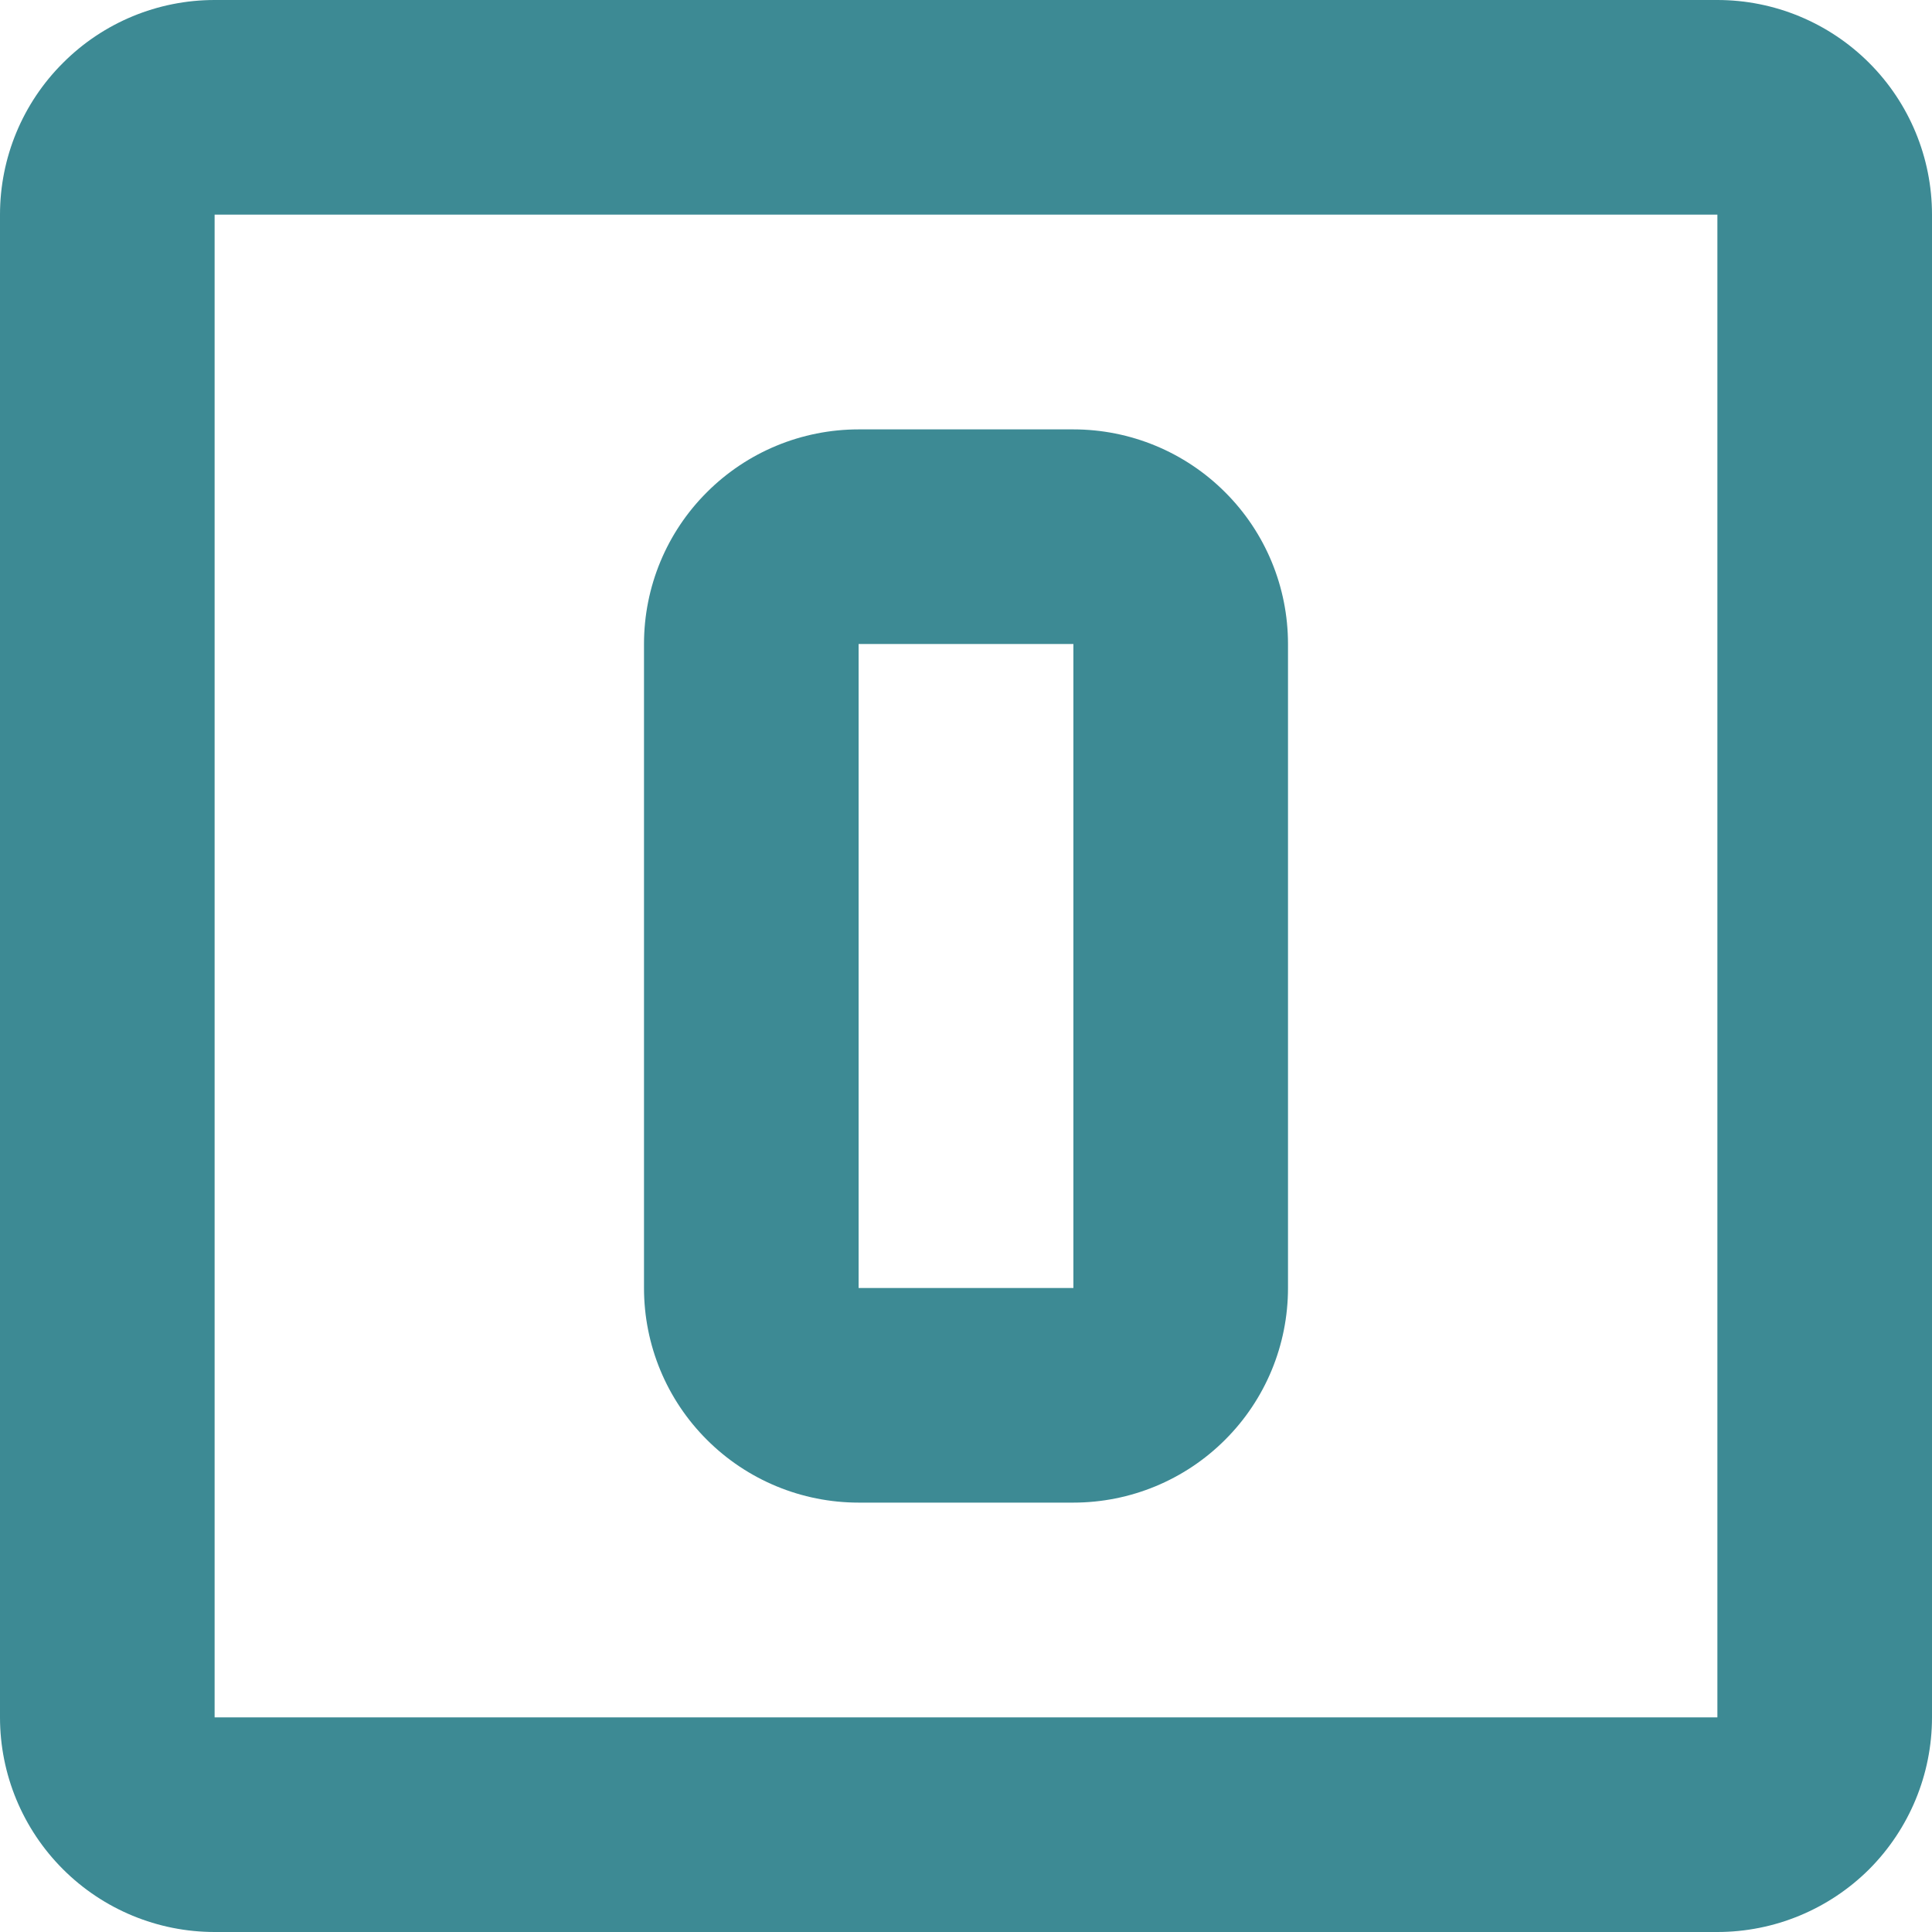 <svg width="12" height="12" viewBox="0 0 12 12" fill="none" xmlns="http://www.w3.org/2000/svg">
<path d="M10.667 10.667V1.333H1.333V10.667H10.667ZM10.667 0C11.02 0 11.359 0.14 11.61 0.391C11.86 0.641 12 0.98 12 1.333V10.667C12 11.02 11.86 11.359 11.61 11.61C11.359 11.86 11.02 12 10.667 12H1.333C0.98 12 0.641 11.86 0.391 11.61C0.14 11.359 0 11.02 0 10.667V1.333C0 0.98 0.14 0.641 0.391 0.391C0.641 0.14 0.98 0 1.333 0H10.667ZM5.333 2.667H6.667C7.02 2.667 7.359 2.807 7.609 3.057C7.86 3.307 8 3.646 8 4V8C8 8.354 7.86 8.693 7.609 8.943C7.359 9.193 7.02 9.333 6.667 9.333H5.333C4.98 9.333 4.641 9.193 4.391 8.943C4.14 8.693 4 8.354 4 8V4C4 3.646 4.14 3.307 4.391 3.057C4.641 2.807 4.98 2.667 5.333 2.667ZM5.333 4V8H6.667V4H5.333Z" fill="#3D8A94"/>
</svg>
